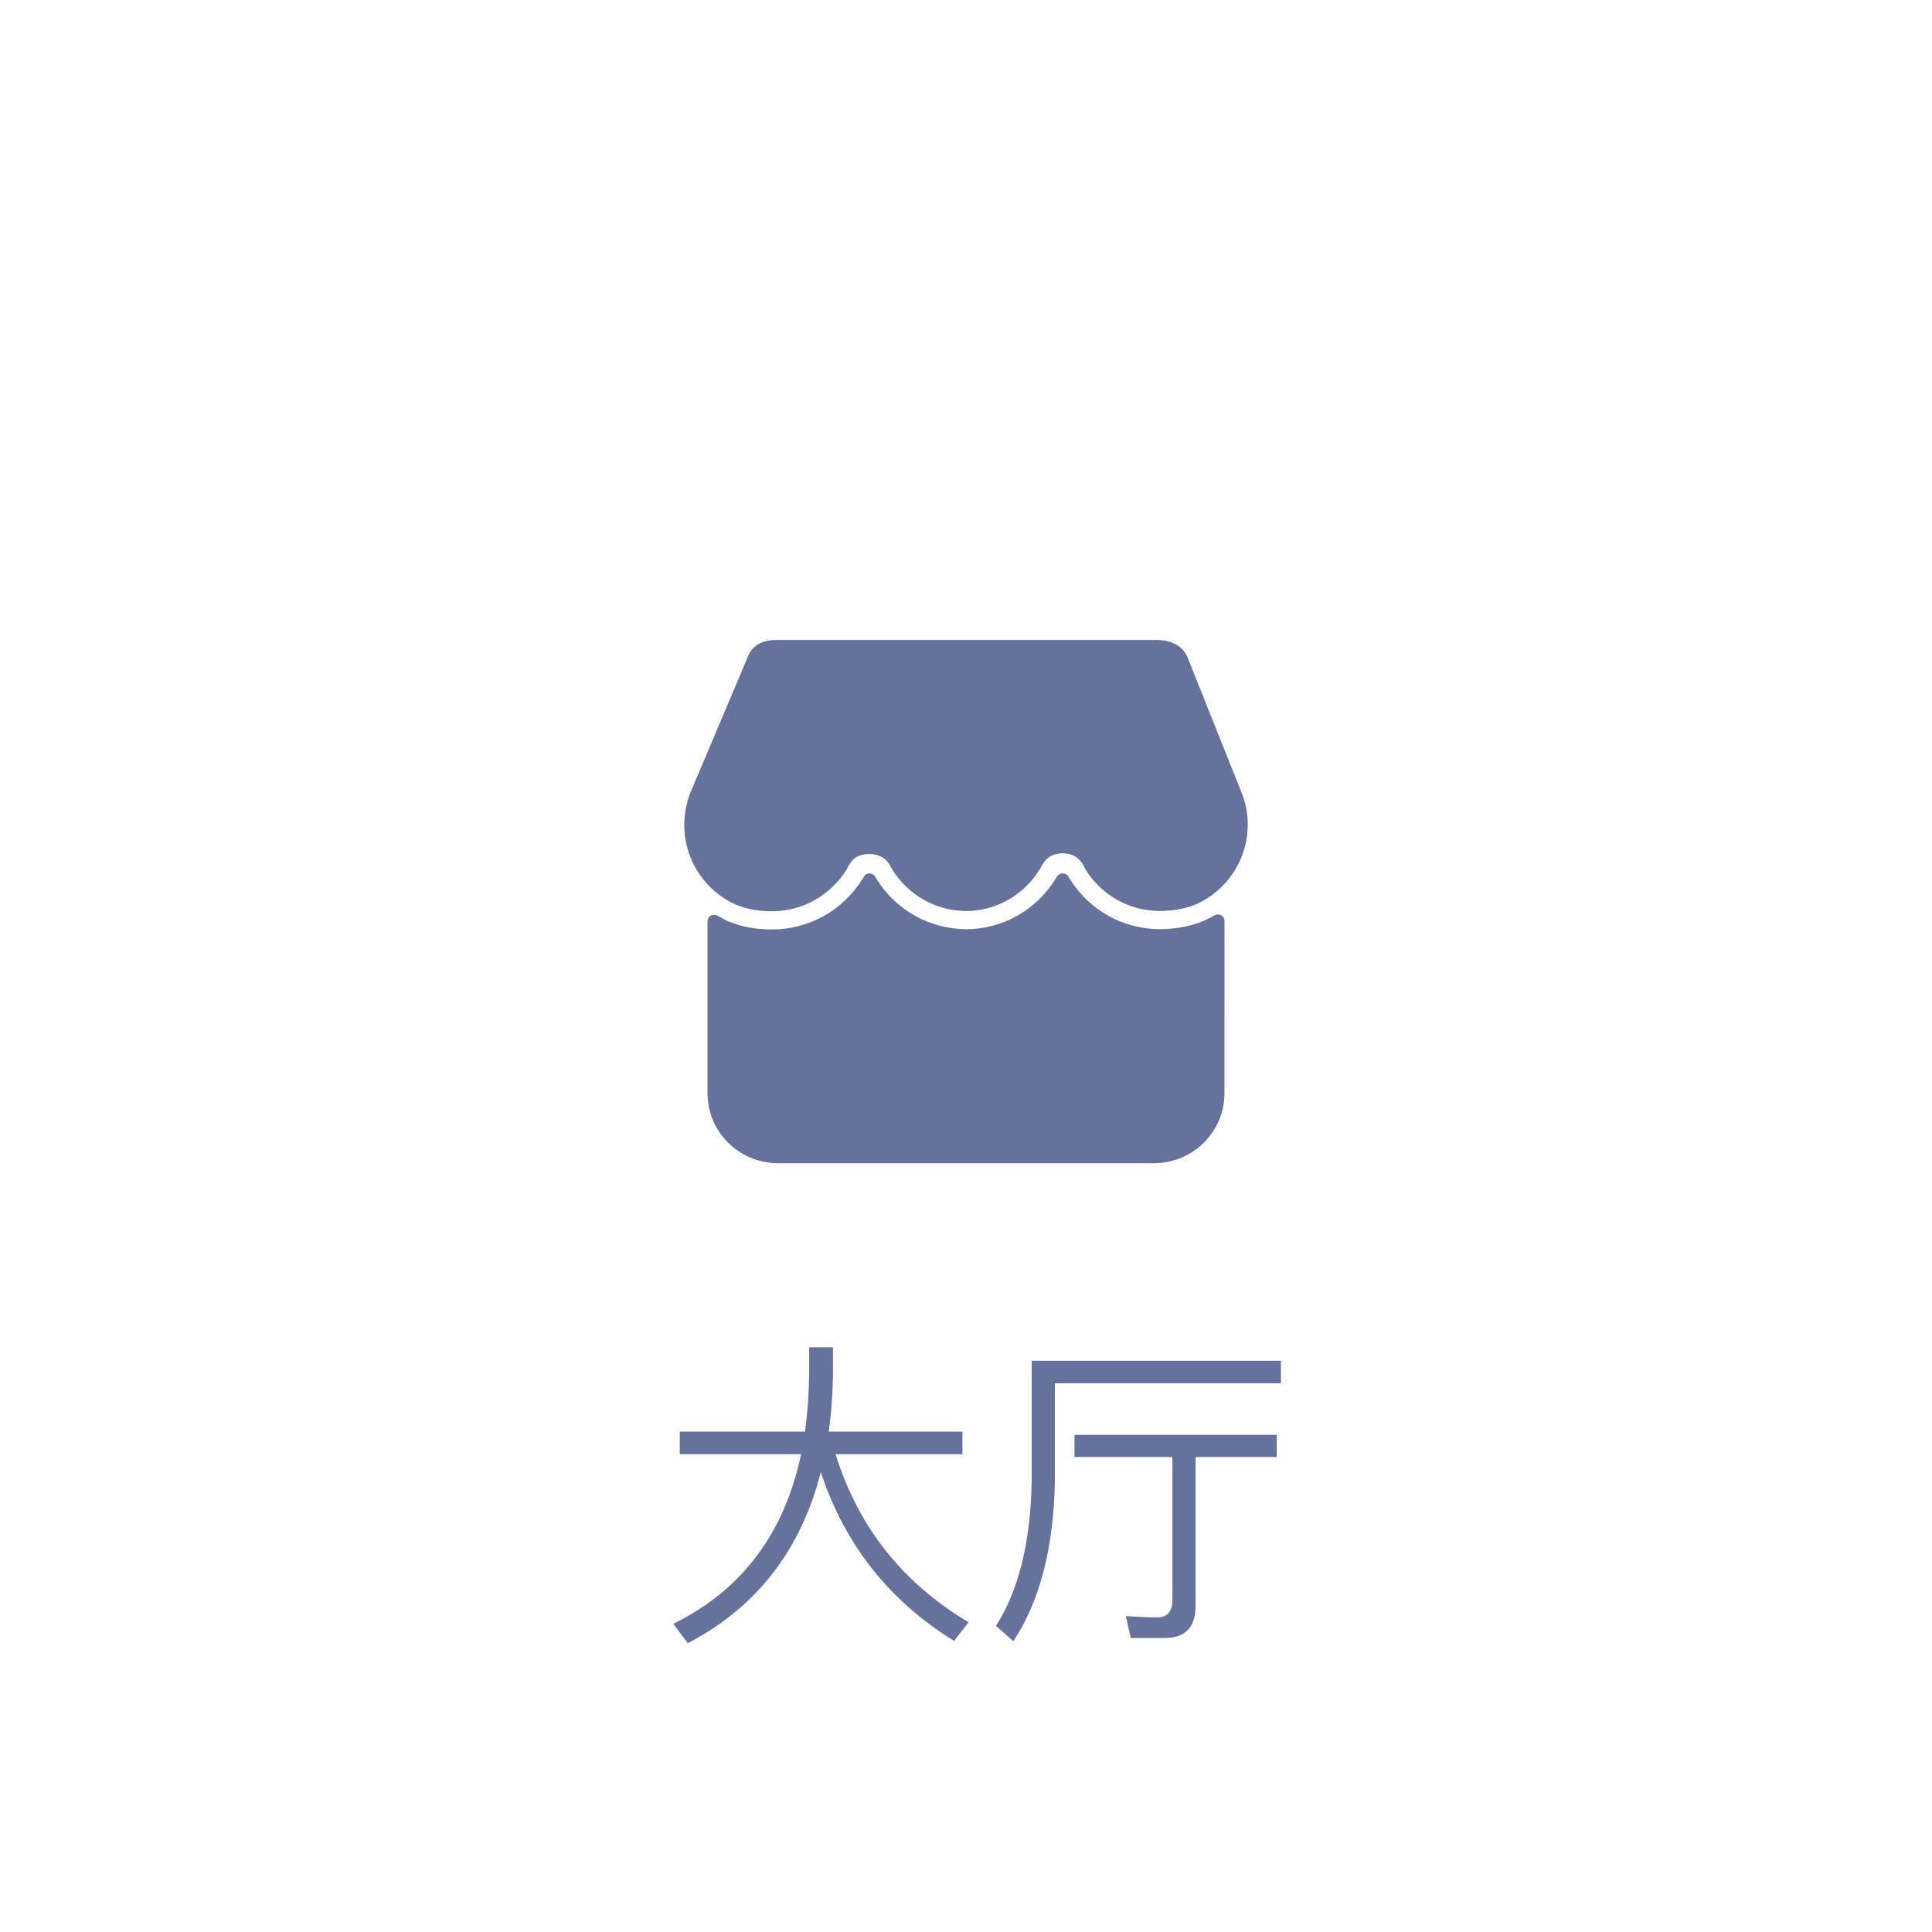 <?xml version="1.0" encoding="UTF-8"?>
<svg width="1024px" height="1024px" viewBox="0 0 1024 1024" version="1.1" xmlns="http://www.w3.org/2000/svg" xmlns:xlink="http://www.w3.org/1999/xlink">
    <title>框架组件/home/menu/menu_home_original</title>
    <g id="框架组件/home/menu/menu_home_original" stroke="none" stroke-width="1" fill="none" fill-rule="evenodd">
        <g id="Message">
            <rect id="矩形" x="0" y="0" width="1024" height="1024"></rect>
            <g id="基础icon/Basic_M/0001_fangzi_45bai" transform="translate(362.667, 339.2)" fill="#67729C" fill-rule="nonzero">
                <path d="M200.349,123.73 L200.539,123.732 C201.909,123.749 203.21,124.411 203.769,125.654 L204.292,126.558 C214.664,143.297 232.602,153.281 252.284,153.281 C262.622,153.203 271.671,151.089 279.156,146.995 L281.016,145.938 C282.111,145.294 283.468,145.287 284.562,145.904 C285.664,146.525 286.346,147.687 286.346,148.941 L286.325,240.298 C286.325,260.718 269.543,277.333 248.91,277.333 L49.735,277.333 C29.11,277.333 12.327,260.718 12.327,240.298 L12.327,149.135 C12.327,147.878 13.009,146.718 14.117,146.098 C15.213,145.474 16.576,145.495 17.664,146.143 C18.436,146.6 19.227,147.046 20.033,147.465 L23.167,149.132 C23.47,149.176 23.759,149.241 23.952,149.319 C30.536,152.056 38.138,153.445 46.561,153.445 C66.119,153.373 83.955,143.436 94.327,126.858 L94.933,125.89 C95.483,124.639 96.716,123.777 98.093,123.749 C99.298,123.698 100.731,124.441 101.337,125.675 L101.811,126.496 C112.107,143.173 129.964,153.192 149.584,153.309 C168.86,153.175 186.538,143.181 196.813,126.571 L197.253,125.863 C197.846,124.636 199.141,123.671 200.539,123.732 Z M250.866,0 C254.262,0.191 263.965,0.75 267.195,10.305 L296.125,82.732 C297.806,87.618 298.667,92.697 298.667,97.776 C298.687,114.763 289.411,130.386 274.454,138.551 C268.4,141.861 260.914,143.576 252.202,143.641 C235.971,143.641 221.172,135.374 212.598,121.526 C211.93,120.149 211.144,118.451 209.705,116.866 C207.446,114.34 204.374,113.069 200.553,113.069 C196.833,113.069 193.356,114.51 191.469,116.832 C190.016,118.472 189.272,119.999 188.674,121.226 C180.003,135.281 165.417,143.555 149.481,143.667 C133.345,143.572 118.649,135.278 110.124,121.482 C109.49,120.214 108.698,118.598 107.583,117.34 C105.496,114.858 101.936,113.426 97.982,113.426 C94.27,113.426 90.91,114.691 89.202,116.733 C87.673,118.41 86.868,119.999 86.269,121.352 C77.461,135.514 62.703,143.746 46.567,143.804 L46.553,143.804 C38.434,143.804 31.348,142.324 25.487,139.4 L25.46,139.4 L24.654,138.984 C9.462,130.918 0.013,115.226 5.68434189e-14,98.032 C5.68434189e-14,92.915 0.853,87.815 2.541,82.869 C2.603,82.674 2.665,82.432 2.72,82.173 L33.414,9.586 C36.127,1.697 43.214,0 48.668,0 Z" id="形状结合"></path>
            </g>
            <g id="大厅" transform="translate(356.864, 714.069)" fill="#67729C" fill-rule="nonzero">
                <path d="M3.413,44.715 L3.413,56.661 L67.755,56.661 C58.88,98.645 36.352,128.683 0,146.603 L7.68,156.843 C44.032,137.899 67.584,107.691 78.165,66.219 C90.965,104.789 114.517,134.485 148.821,155.648 L156.501,145.749 C121.515,124.928 97.963,95.232 86.016,56.661 L153.259,56.661 L153.259,44.715 L82.432,44.715 C83.797,34.133 84.651,23.04 84.651,11.093 L84.651,0 L72.021,0 L72.021,13.824 C71.851,24.576 71.168,34.816 69.803,44.715 L3.413,44.715 Z" id="路径"></path>
                <path d="M322.048,7.168 L189.952,7.168 L189.952,71.339 C189.269,103.765 182.955,129.195 171.008,147.627 L180.224,155.819 C194.219,134.656 201.557,106.496 202.24,71.339 L202.24,19.115 L322.048,19.115 L322.048,7.168 Z M212.651,46.421 L212.651,58.197 L264.533,58.197 L264.533,133.973 C264.533,140.117 261.803,143.189 256.512,143.189 C251.221,143.189 245.589,142.848 239.787,142.507 L242.517,154.112 L260.608,154.112 C271.36,154.112 276.821,148.309 276.821,137.045 L276.821,58.197 L319.829,58.197 L319.829,46.421 L212.651,46.421 Z" id="形状"></path>
            </g>
        </g>
    </g>
</svg>